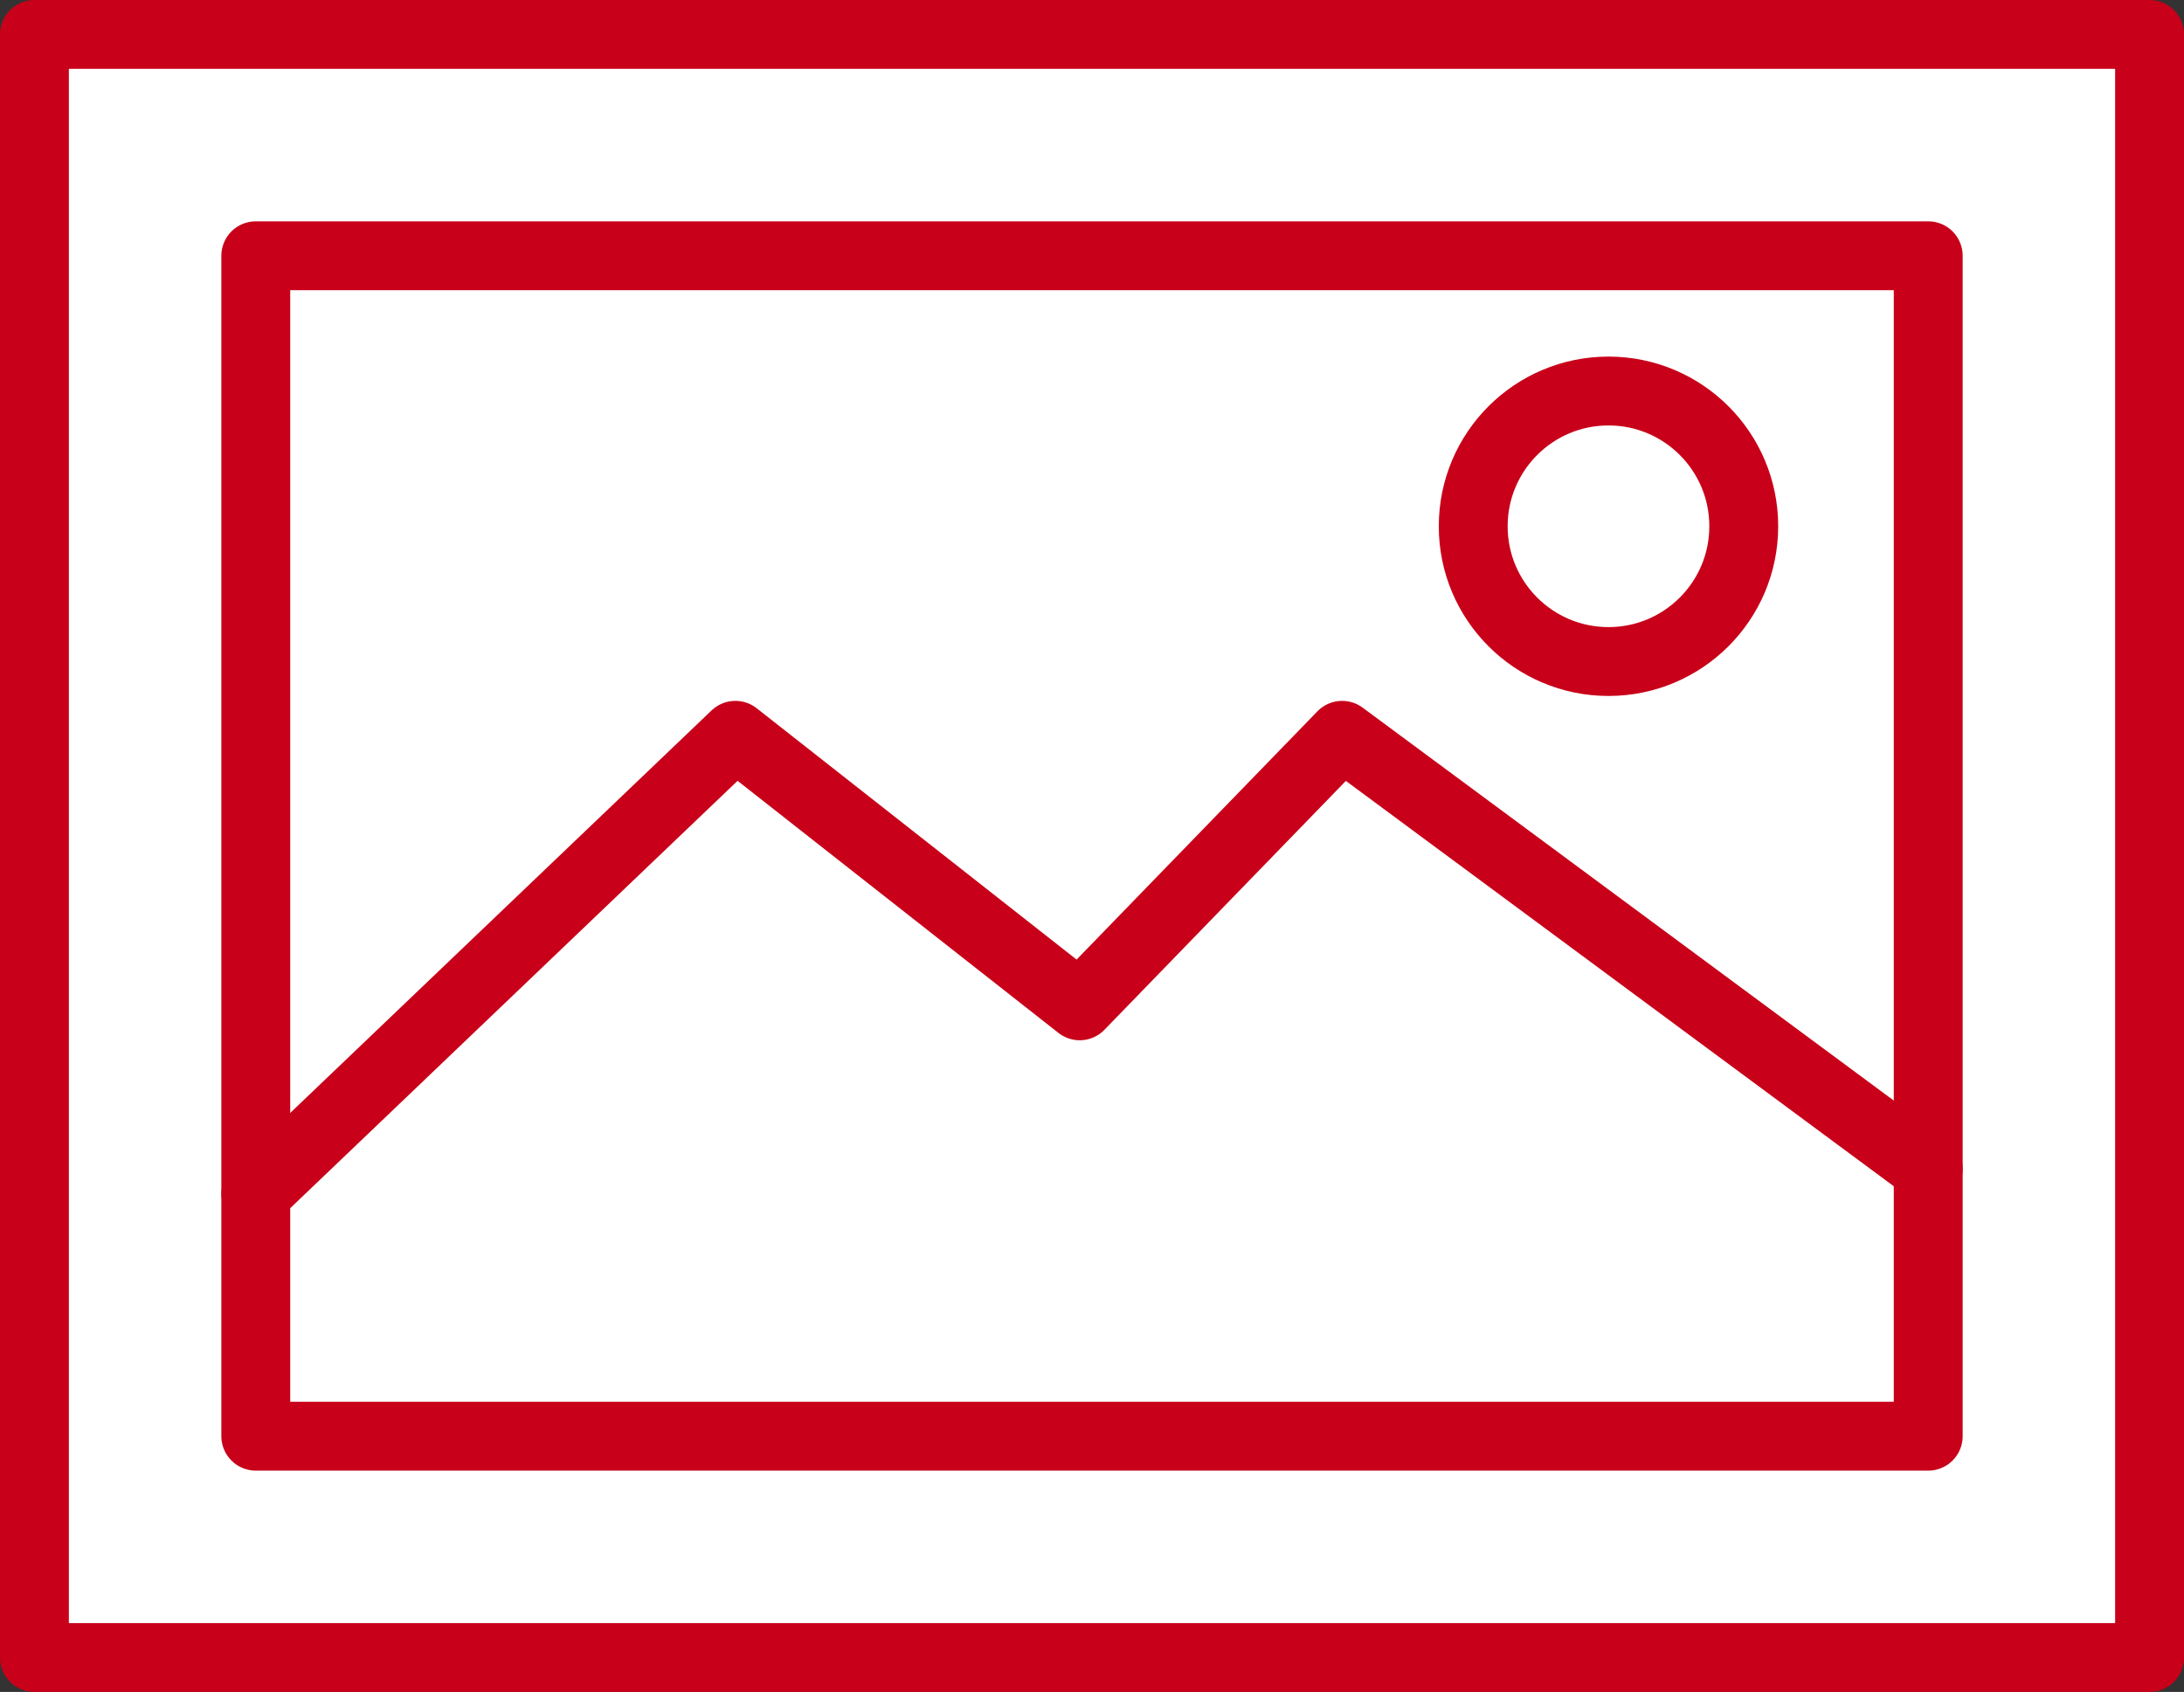 <?xml version="1.0" encoding="UTF-8"?><svg id="b" xmlns="http://www.w3.org/2000/svg" viewBox="0 0 88.8 68.8"><rect x="0" y="0" width="88.8" height="68.8" fill="#333333" stroke="none"/><g id="c"><rect x="1.4" y="1.4" width="86" height="66" fill="#fff" stroke="#c80019" stroke-linecap="round" stroke-linejoin="round" stroke-width="2.8"/><rect x="20.4" y=".4" width="48" height="68" transform="translate(78.8 -10) rotate(90)" fill="#fff" stroke="#c80019" stroke-linecap="round" stroke-linejoin="round" stroke-width="2.8"/><polyline points="10.4 48.53 29.9 29.9 43.9 40.9 54.57 29.9 78.4 47.53" fill="#fff" stroke="#c80019" stroke-linecap="round" stroke-linejoin="round" stroke-width="2.8"/><circle cx="65.4" cy="21.4" r="5.5" fill="#fff" stroke="#c80019" stroke-linecap="round" stroke-linejoin="round" stroke-width="2.8"/></g></svg>